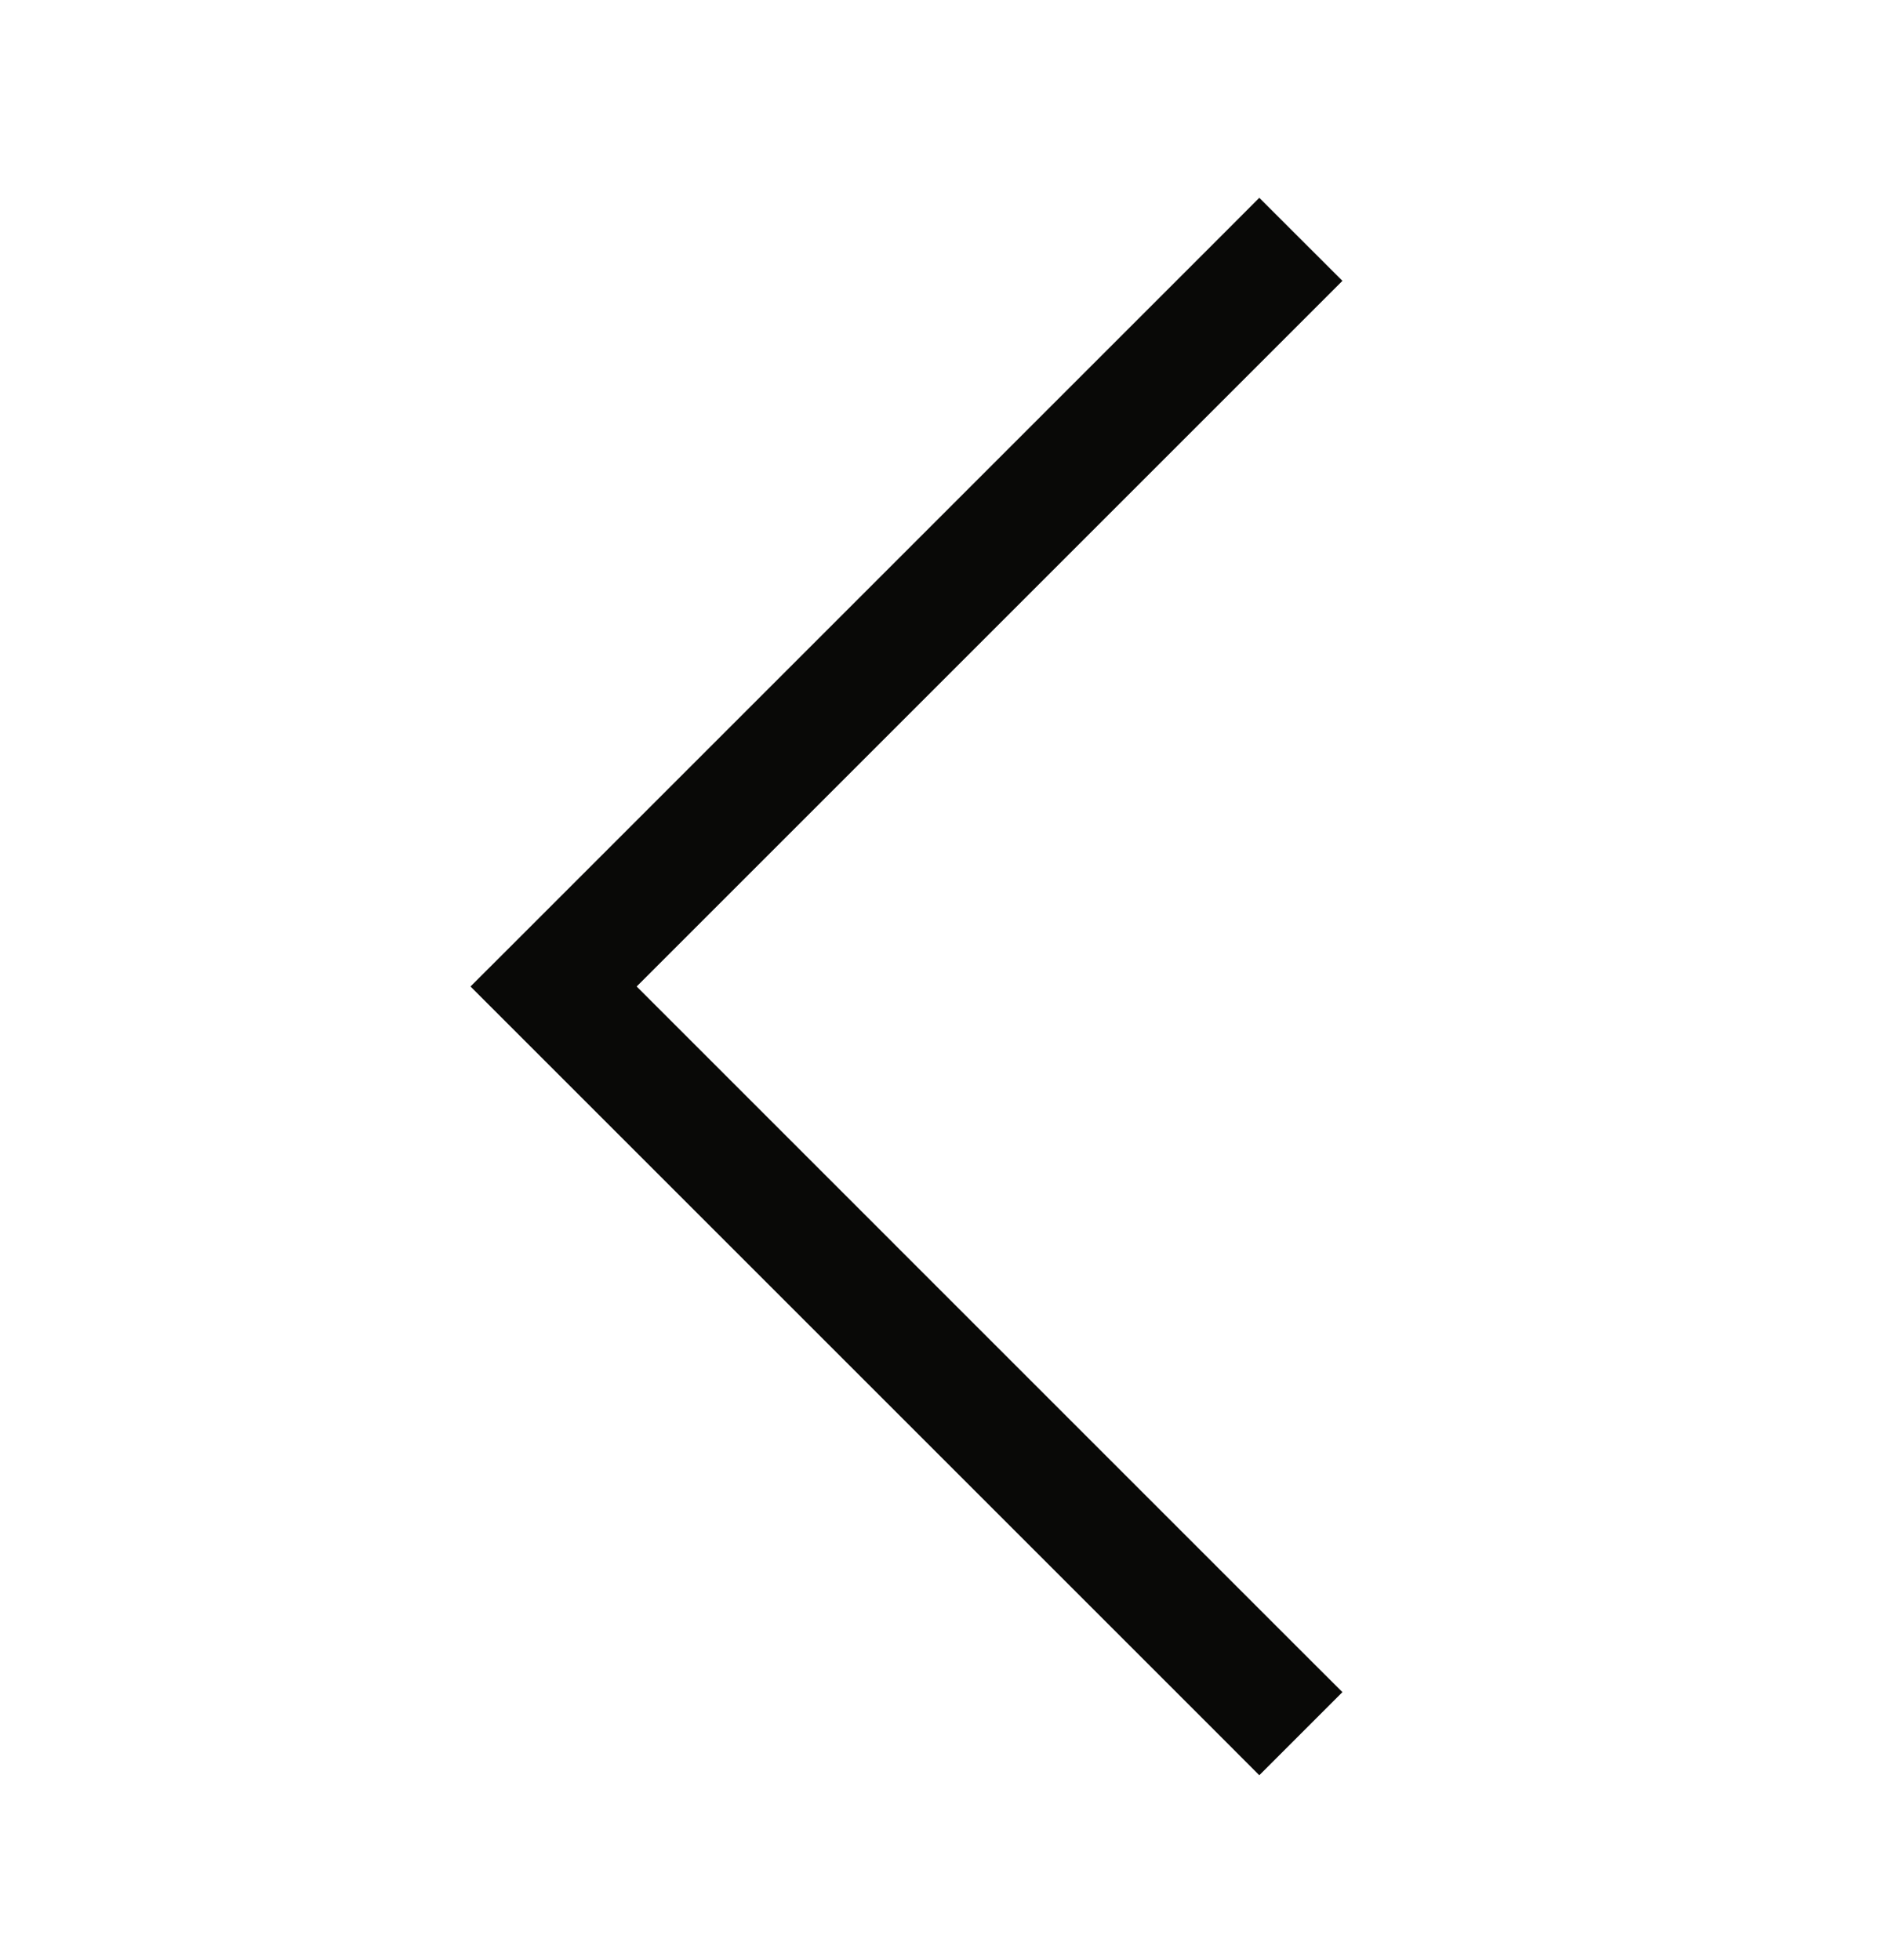 <svg xmlns="http://www.w3.org/2000/svg" width="24" height="25" viewBox="0 0 24 25" fill="none">
    <path d="M6 12.582L6.53 12.053L15.53 3.053L16.059 2.523L17.119 3.582L16.589 4.112L8.119 12.582L16.589 21.053L17.119 21.582L16.059 22.642L15.53 22.112L6.53 13.112L6 12.582Z" fill="#090907"/>
</svg>
